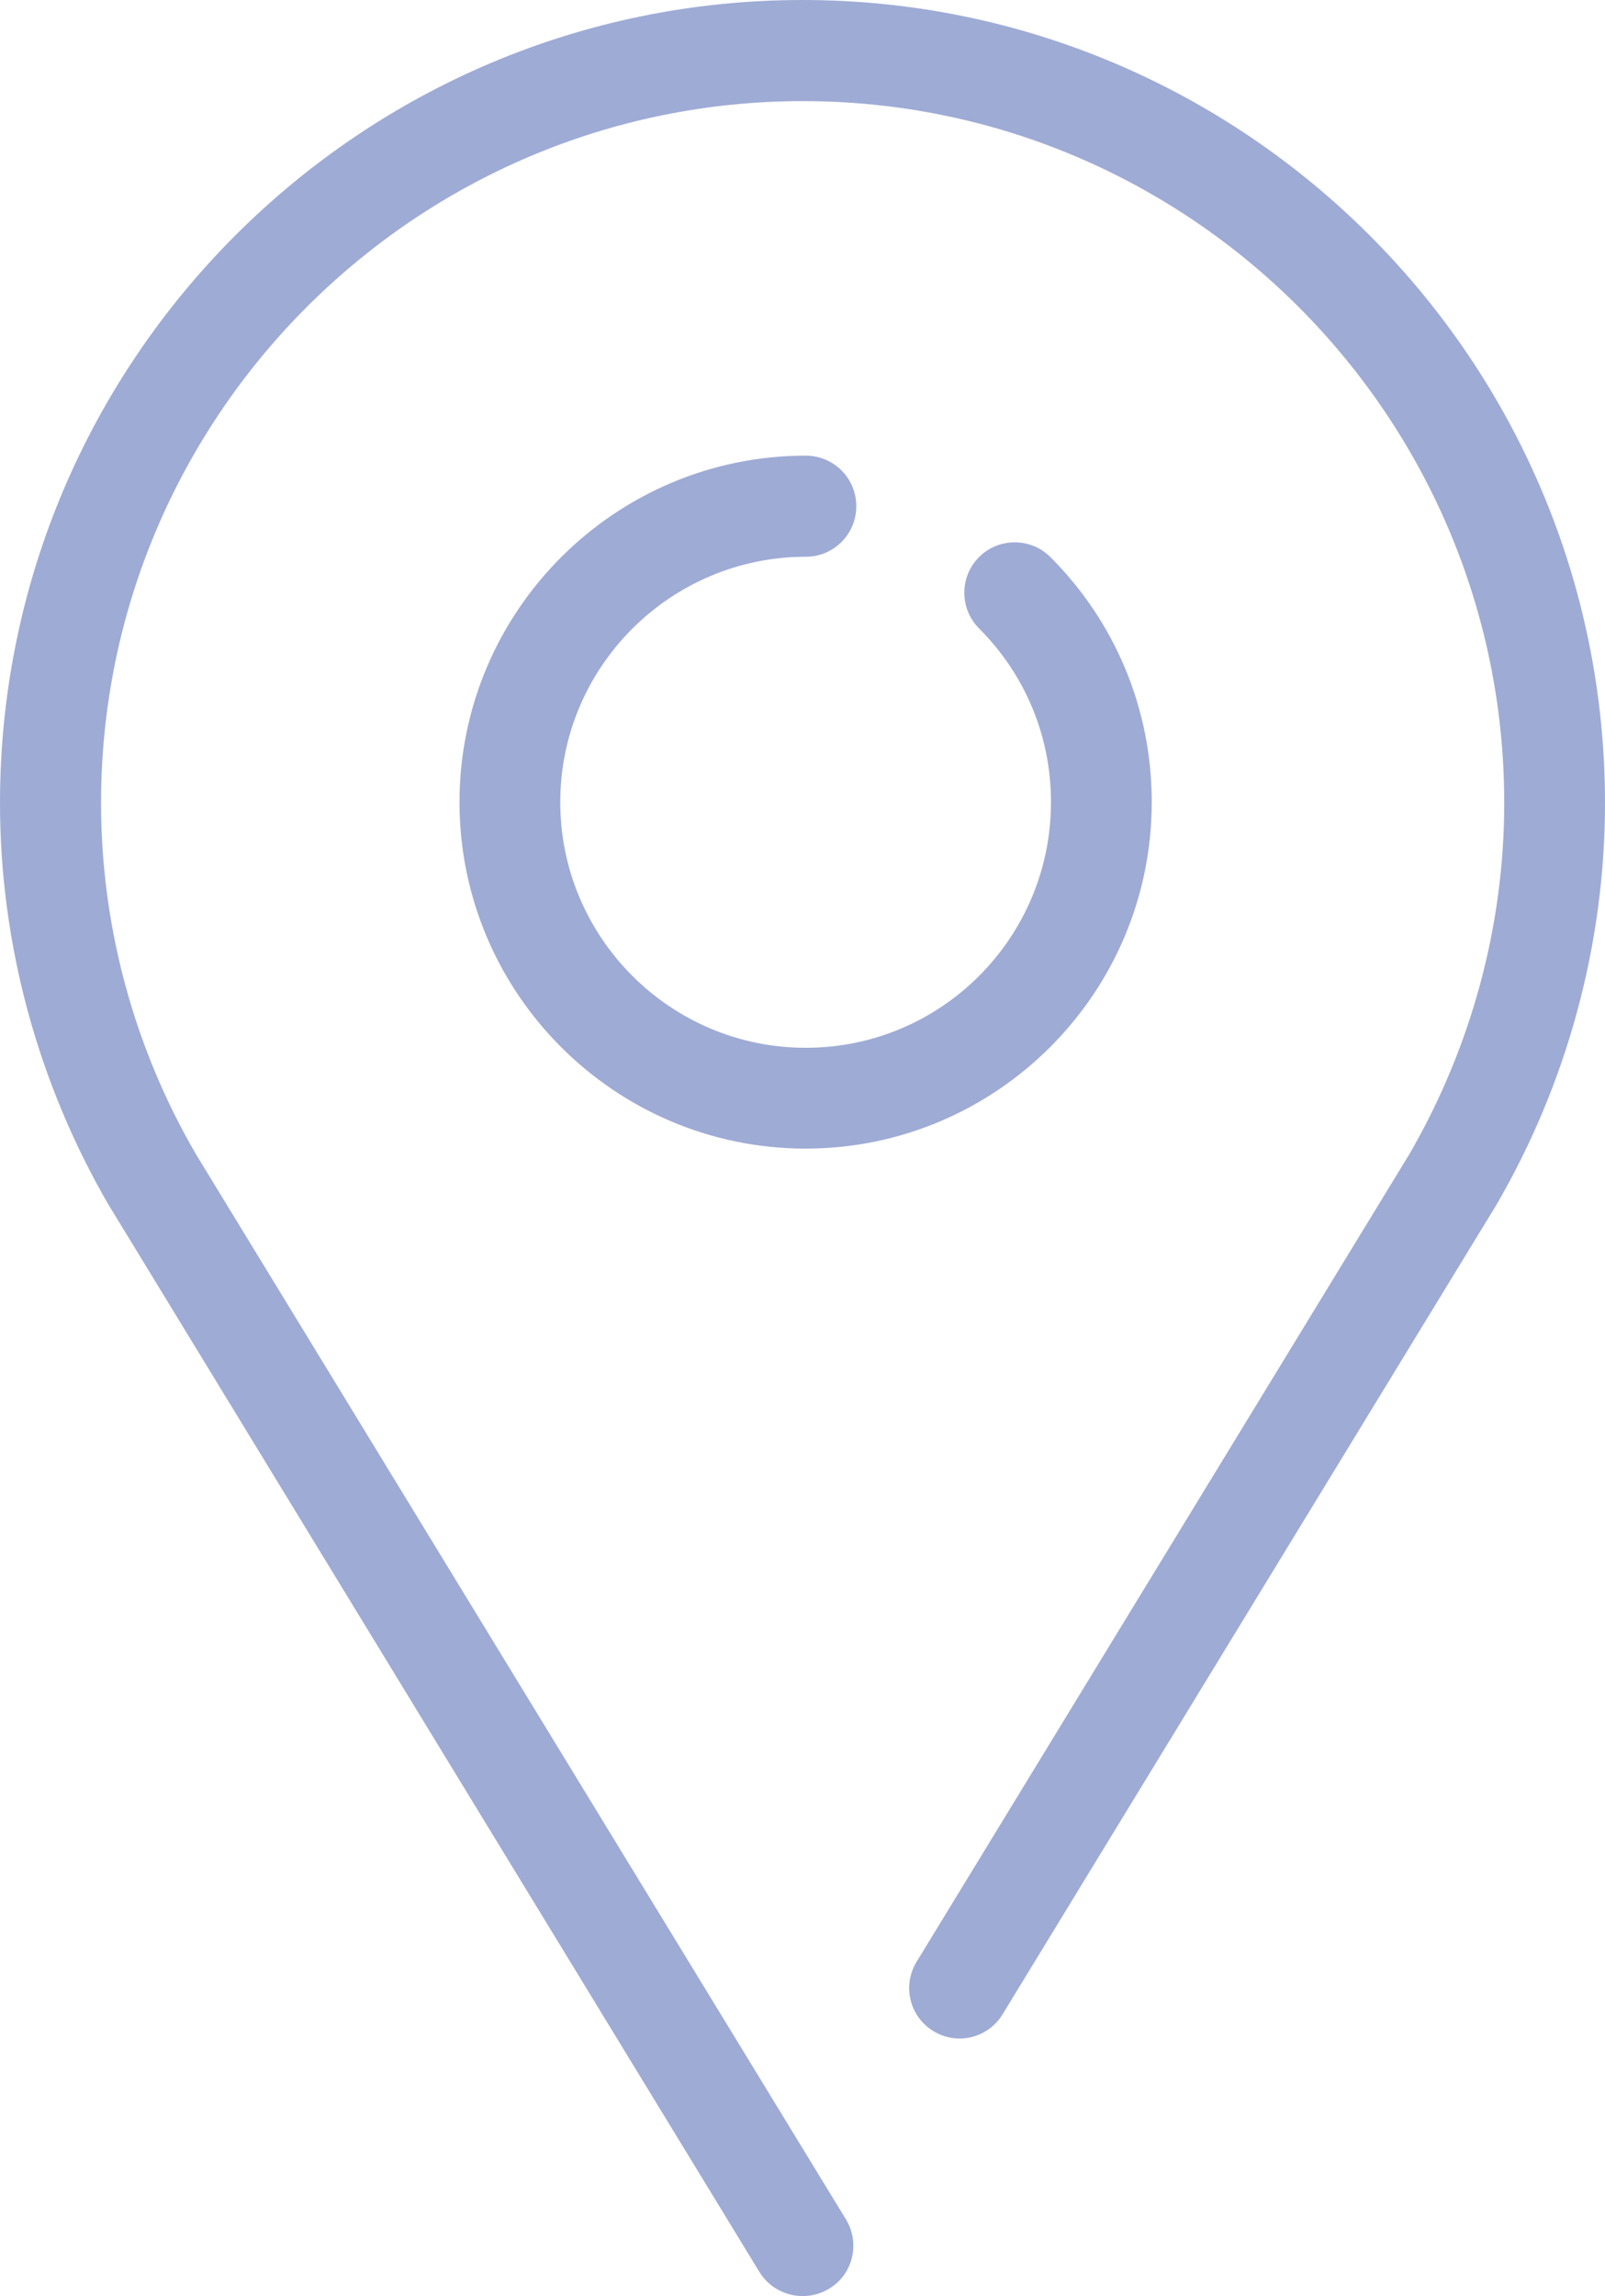 <?xml version="1.0" encoding="UTF-8"?>
<svg id="Ebene_1" xmlns="http://www.w3.org/2000/svg" viewBox="0 0 54 77.2">
  <defs>
    <style>
      .cls-1 {
        fill: #9eabd5;
      }
    </style>
  </defs>
  <path class="cls-1" d="M27,77.2c-.57,0-1.13-.29-1.45-.81L3.69,40.57s-.01-.02-.02-.03c-2.4-4.12-3.67-8.81-3.67-13.54C0,12.11,12.11,0,27,0s27,12.11,27,27c0,4.74-1.27,9.42-3.67,13.54,0,0-.01.02-.02.03l-16.58,27.16c-.49.8-1.53,1.05-2.33.56-.8-.49-1.05-1.53-.56-2.33l16.57-27.14c2.09-3.6,3.2-7.69,3.2-11.82,0-13.02-10.59-23.6-23.6-23.6S3.4,13.98,3.4,27c0,4.13,1.1,8.22,3.2,11.82l21.86,35.8c.49.8.24,1.85-.56,2.33-.28.17-.58.25-.88.25h0Z"/>
  <path class="cls-1" d="M27.11,38.62c-6.43,0-11.65-5.23-11.65-11.65s5.23-11.65,11.65-11.65c.94,0,1.7.76,1.7,1.7s-.76,1.7-1.7,1.7c-4.55,0-8.26,3.7-8.26,8.25s3.7,8.26,8.26,8.26,8.25-3.7,8.25-8.26c0-2.21-.86-4.28-2.42-5.84-.66-.66-.66-1.74,0-2.4.66-.66,1.74-.66,2.4,0,2.2,2.2,3.41,5.13,3.41,8.24,0,6.43-5.23,11.65-11.65,11.65h0Z"/>
</svg>
